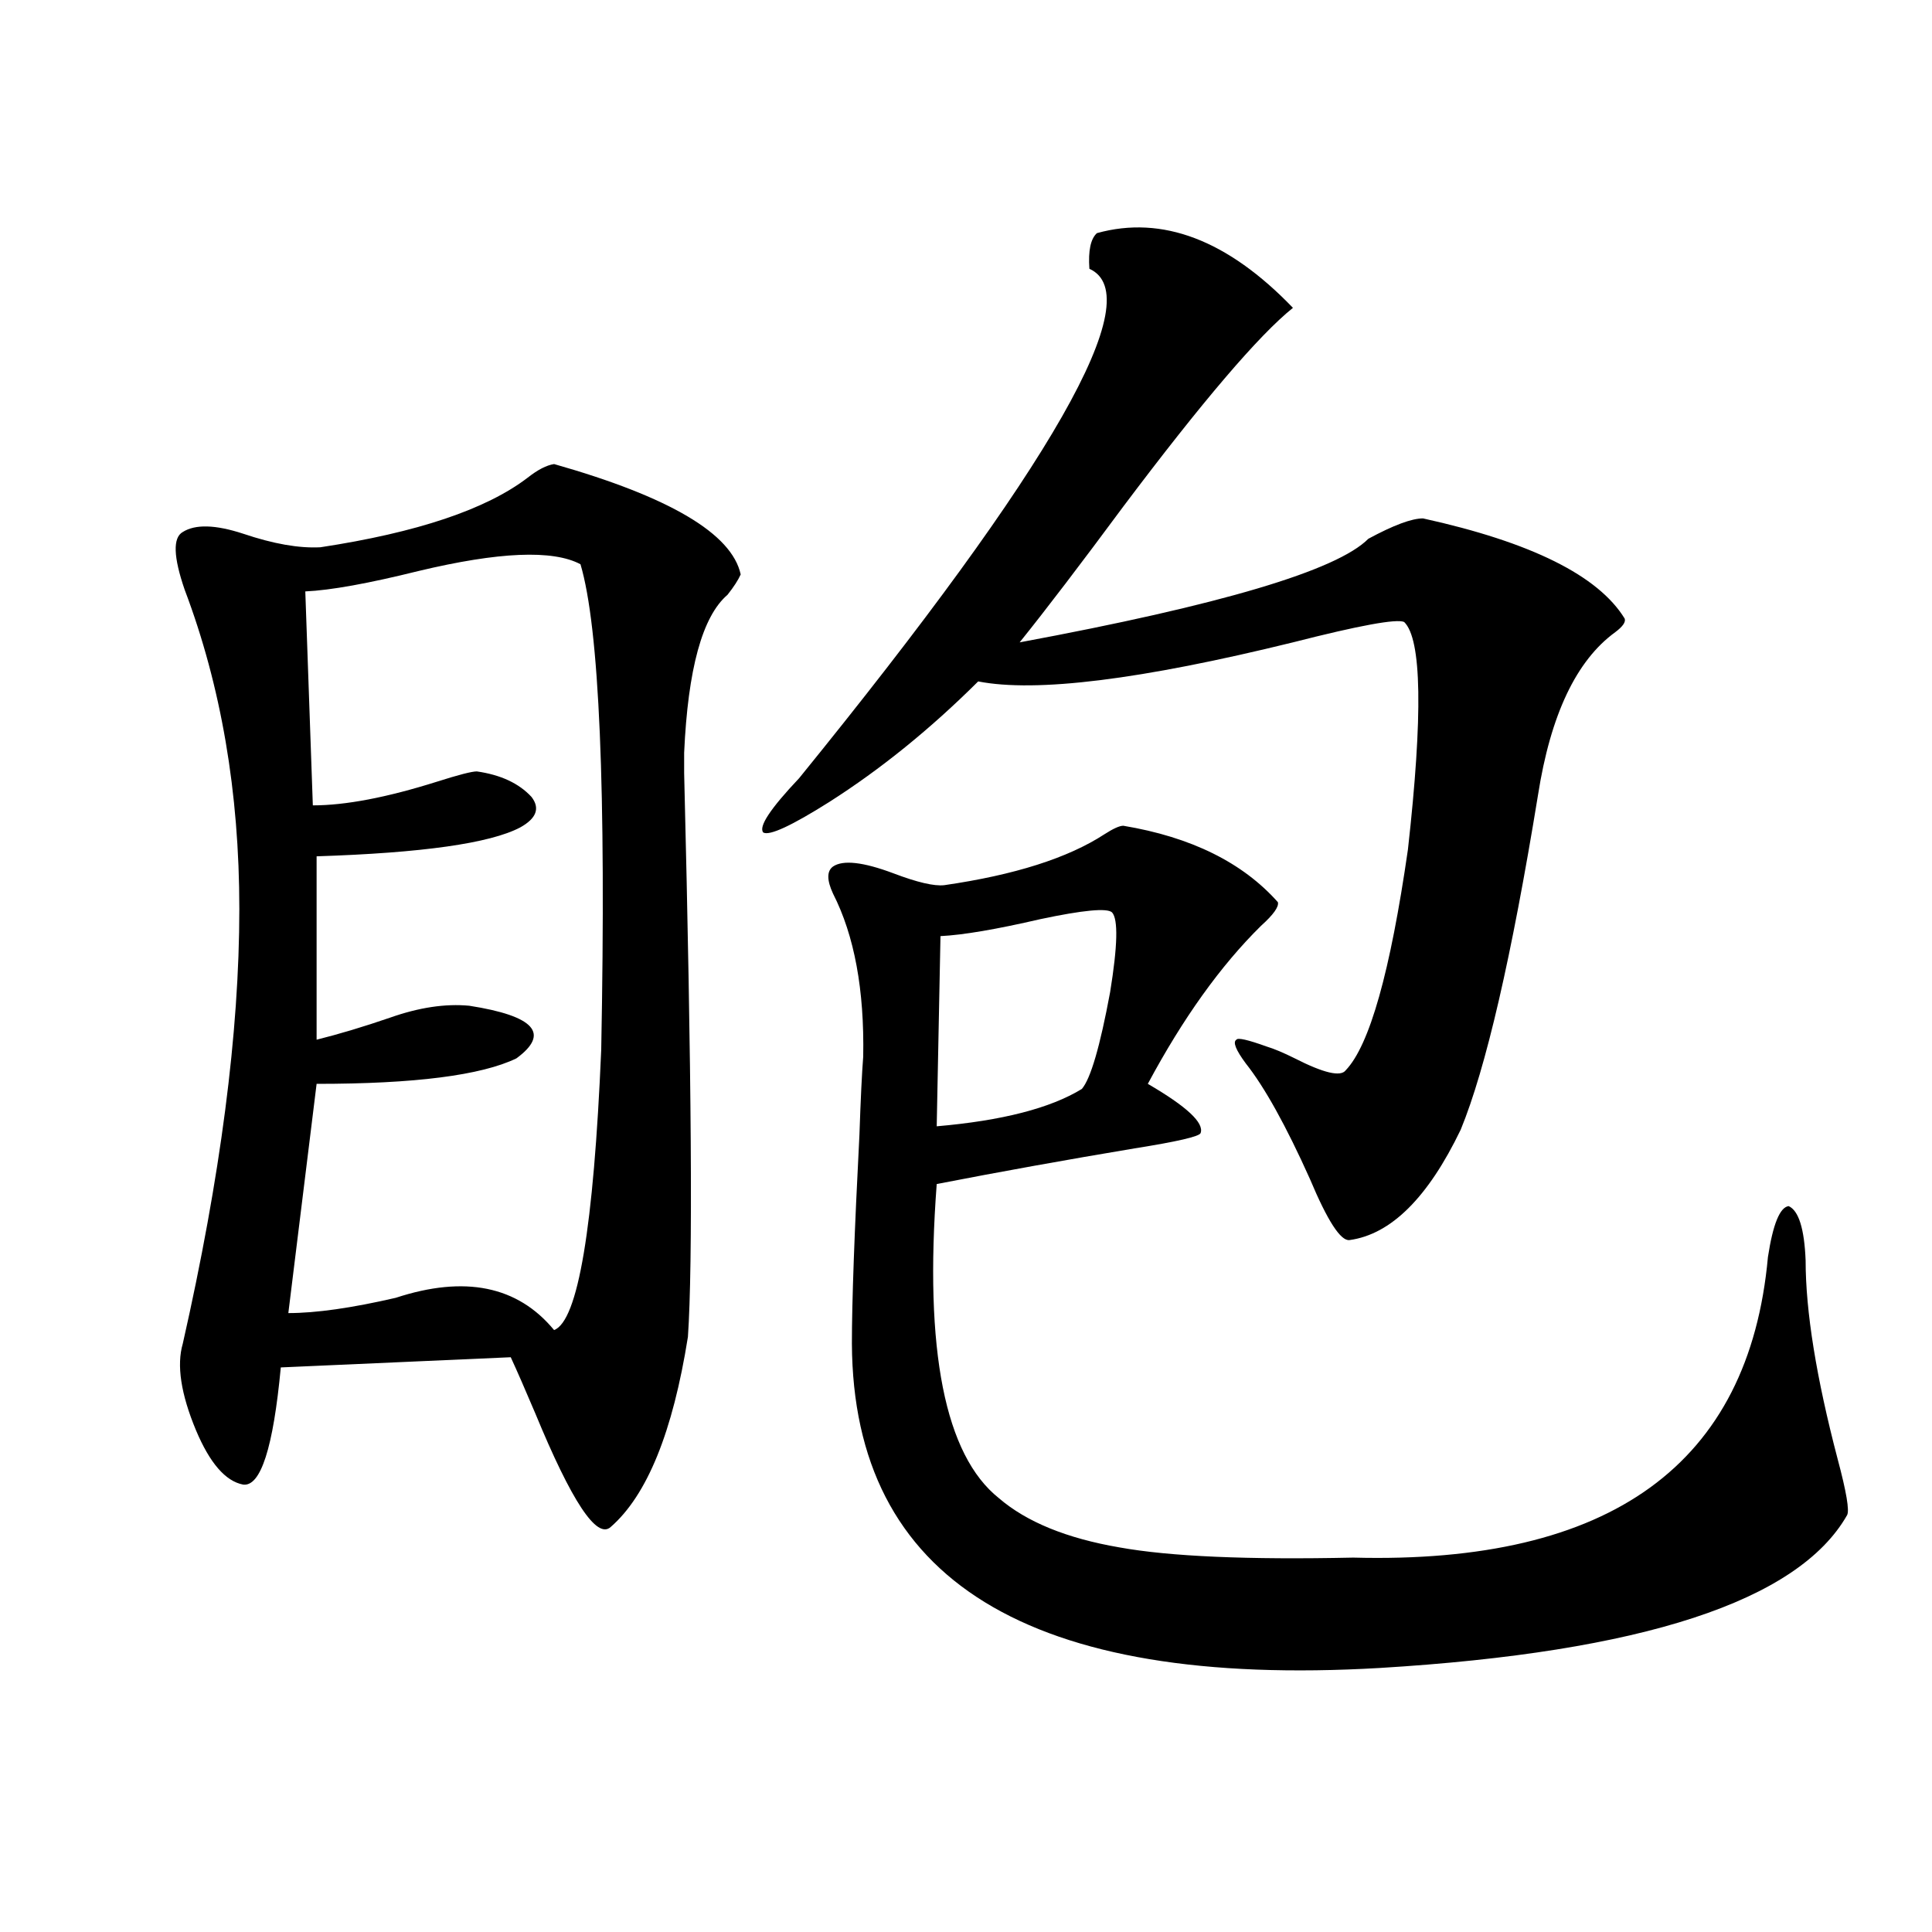 <?xml version="1.0" encoding="utf-8"?>
<!-- Generator: Adobe Illustrator 16.0.0, SVG Export Plug-In . SVG Version: 6.00 Build 0)  -->
<!DOCTYPE svg PUBLIC "-//W3C//DTD SVG 1.1//EN" "http://www.w3.org/Graphics/SVG/1.1/DTD/svg11.dtd">
<svg version="1.1" id="图层_1" xmlns="http://www.w3.org/2000/svg" xmlns:xlink="http://www.w3.org/1999/xlink" x="0px" y="0px"
	 width="1000px" height="1000px" viewBox="0 0 1000 1000" enable-background="new 0 0 1000 1000" xml:space="preserve">
<path d="M286.798,240.199c59.831,17.001,92.025,36.035,96.583,57.129c-1.311,2.938-3.582,6.454-6.829,10.547
	c-13.018,11.138-20.487,38.384-22.438,81.738c0,0.591,0,4.106,0,10.547c3.902,157.036,4.543,254.306,1.951,291.797
	c-7.805,49.219-21.143,82.04-39.999,98.438c-7.164,6.454-20.167-13.184-39.023-58.887c-5.213-12.305-9.436-21.973-12.683-29.004
	l-119.021,5.273c-3.902,41.61-10.412,61.825-19.512,60.645c-9.116-1.758-17.241-11.124-24.39-28.125
	c-7.805-18.745-10.091-33.687-6.829-44.824c19.512-86.133,29.268-161.128,29.268-225c0-60.343-9.436-115.425-28.292-165.234
	c-5.854-16.987-6.189-26.944-0.976-29.883c6.494-4.093,16.905-3.804,31.219,0.879c15.609,5.273,28.932,7.622,39.999,7.031
	c50.075-7.608,85.851-19.624,107.314-36.035C278.338,243.138,282.896,240.79,286.798,240.199z M300.456,292.055
	c-14.313-7.608-42.285-6.44-83.9,3.516c-26.021,6.454-45.533,9.97-58.535,10.547l3.902,110.742c16.905,0,38.368-4.093,64.389-12.305
	c11.051-3.516,17.88-5.273,20.487-5.273c12.348,1.758,21.783,6.152,28.292,13.184c4.543,5.864,2.592,11.138-5.854,15.82
	c-15.609,8.212-50.73,13.184-105.363,14.941v94.922c11.707-2.925,24.39-6.729,38.048-11.426c14.954-5.273,28.612-7.319,40.974-6.152
	c33.811,5.273,41.95,14.364,24.39,27.246C249.07,556.605,214.605,561,163.875,561l-14.634,118.652
	c14.298,0,32.834-2.637,55.608-7.91c35.761-11.714,63.078-6.152,81.949,16.699c12.348-4.683,20.487-53.022,24.39-145.02
	C313.779,408.661,310.212,324.876,300.456,292.055z M567.767,120.668c33.811-9.366,67.636,3.516,101.461,38.672
	c-17.561,14.063-46.828,48.34-87.803,102.832c-22.118,29.883-39.999,53.325-53.657,70.313
	c104.053-19.336,164.219-37.202,180.483-53.613c13.003-7.031,22.438-10.547,28.292-10.547
	c55.929,12.305,90.729,29.595,104.388,51.855c0.641,1.758-0.976,4.106-4.878,7.031c-20.167,14.653-33.505,42.778-39.999,84.375
	c-13.658,83.798-26.996,141.504-39.999,173.145c-16.92,35.156-36.097,54.204-57.56,57.129c-4.558,0.591-11.387-9.956-20.487-31.641
	c-12.362-27.534-23.414-47.461-33.17-59.766c-5.213-7.031-6.829-11.124-4.878-12.305c0.641-1.167,5.854,0,15.609,3.516
	c3.902,1.181,8.78,3.228,14.634,6.152c14.954,7.622,23.734,9.668,26.341,6.152c12.348-12.882,23.079-50.977,32.194-114.258
	c7.805-69.722,7.149-108.984-1.951-117.773c-3.902-1.758-23.094,1.758-57.56,10.547c-78.702,19.336-133.015,26.079-162.923,20.215
	c-24.725,24.609-50.41,45.415-77.071,62.402c-19.512,12.305-30.898,17.578-34.146,15.82c-2.606-2.925,3.567-12.305,18.536-28.125
	c131.369-161.719,181.459-249.609,150.24-263.672C563.209,129.759,564.505,123.606,567.767,120.668z M581.425,427.406
	c35.121,5.864,61.782,19.048,79.998,39.551c0.641,2.349-2.286,6.454-8.78,12.305c-20.822,20.517-40.334,47.763-58.535,81.738
	c20.152,11.728,29.268,20.215,27.316,25.488c-0.655,1.758-12.042,4.395-34.146,7.91c-35.121,5.864-69.267,12.017-102.437,18.457
	c-6.509,86.133,4.223,140.337,32.194,162.598c14.299,12.305,35.121,20.806,62.438,25.488c26.006,4.696,66.34,6.454,120.973,5.273
	c133.32,3.516,204.873-48.34,214.629-155.566c2.592-16.987,6.174-25.776,10.731-26.367c5.198,2.349,8.125,11.728,8.78,28.125
	c0,26.367,5.519,60.645,16.585,102.832c4.543,17.001,6.174,26.669,4.878,29.004c-25.365,44.522-106.019,70.89-241.945,79.102
	c-181.459,10.547-272.523-45.415-273.164-167.871c0-21.671,1.296-57.706,3.902-108.105c0.641-18.745,1.296-32.218,1.951-40.43
	c0.641-34.565-4.558-62.69-15.609-84.375c-3.262-7.031-3.262-11.714,0-14.063c5.198-3.516,15.609-2.335,31.219,3.516
	c12.348,4.696,21.128,6.743,26.341,6.152c36.417-5.273,64.054-14.063,82.925-26.367
	C576.212,428.876,579.474,427.406,581.425,427.406z M575.571,472.23c-2.606-2.335-14.969-1.167-37.072,3.516
	c-22.773,5.273-39.999,8.212-51.706,8.789l-1.951,98.438c33.811-2.925,58.855-9.366,75.12-19.336
	c4.543-5.273,9.421-21.973,14.634-50.098C578.498,489.521,578.818,475.746,575.571,472.23z"/>
</svg>
